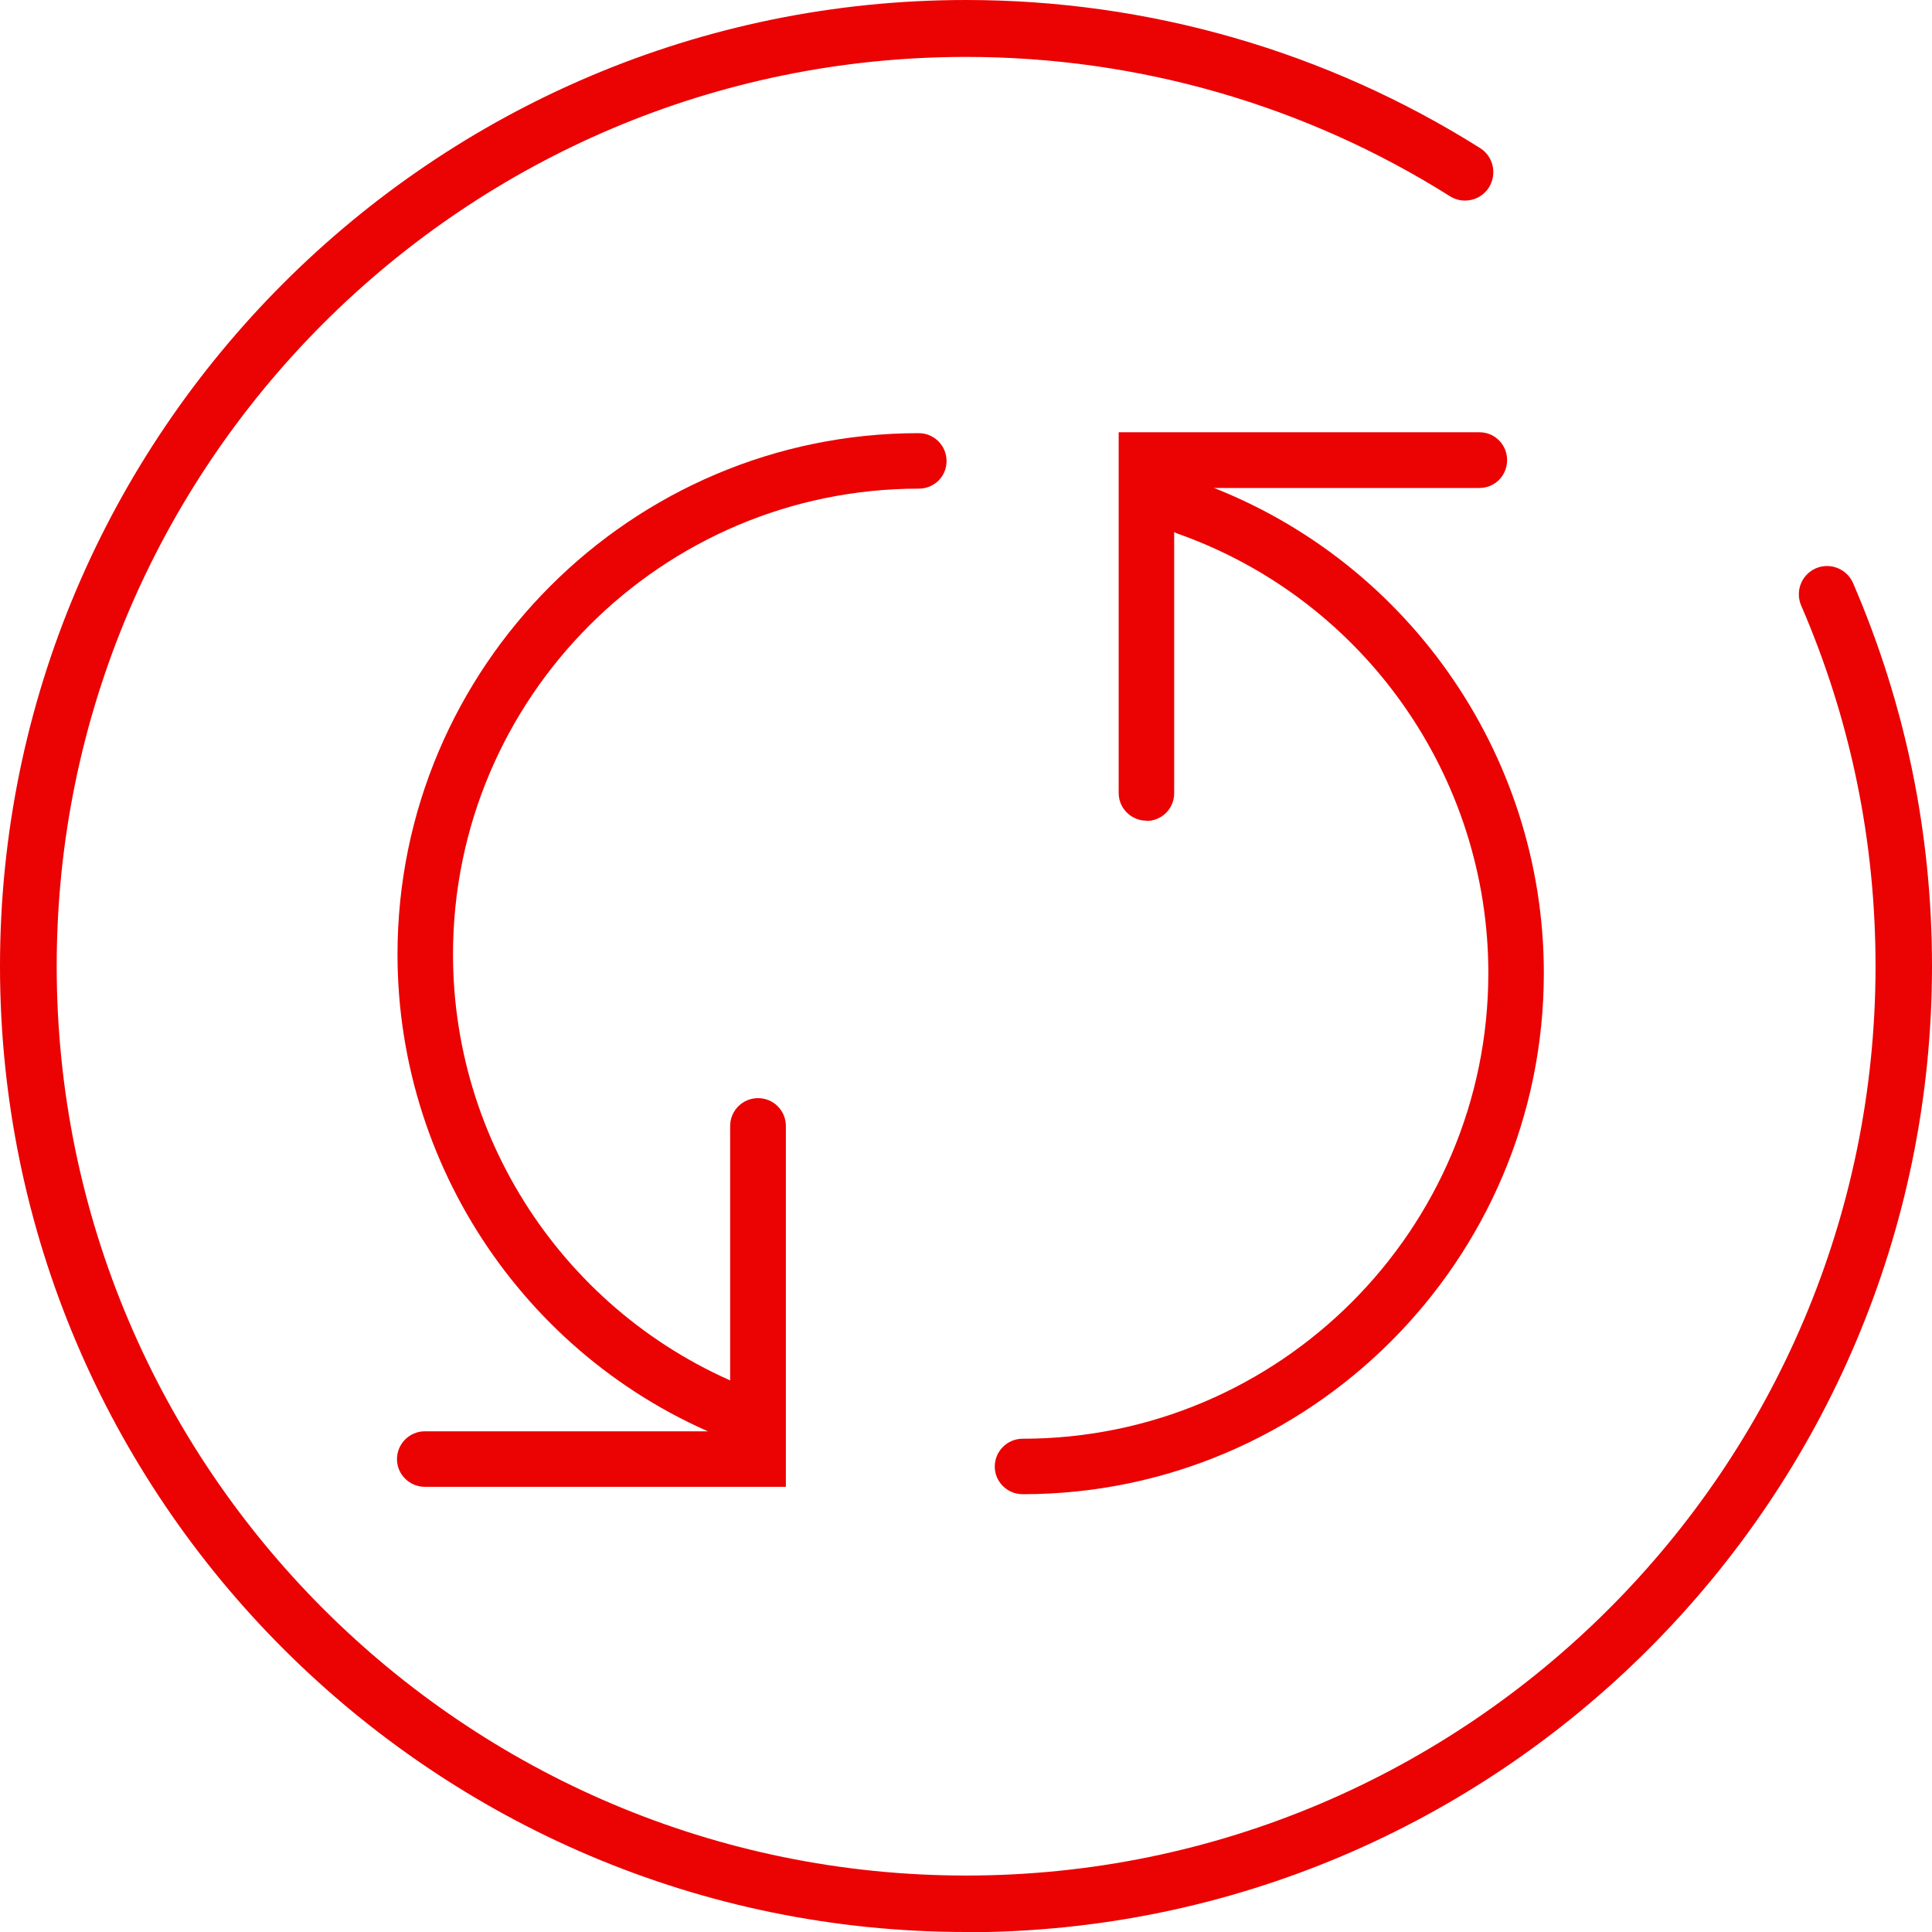 <svg width="80" height="80" viewBox="0 0 80 80" fill="none" xmlns="http://www.w3.org/2000/svg">
<g clip-path="url(#clip0_1471_8312)">
<path d="M40.005 80C17.945 80 0 62.055 0 40.005C0 17.954 17.945 0 40.005 0C47.561 0 54.917 2.12 61.285 6.13C61.837 6.473 61.998 7.204 61.656 7.756C61.314 8.307 60.582 8.469 60.04 8.126C54.053 4.353 47.124 2.357 40.014 2.357C19.237 2.348 2.348 19.237 2.348 40.005C2.348 60.772 19.237 77.662 40.005 77.662C60.772 77.662 77.662 60.772 77.662 40.005C77.662 34.815 76.626 29.797 74.582 25.073C74.326 24.474 74.601 23.79 75.191 23.533C75.78 23.277 76.474 23.552 76.73 24.142C78.897 29.16 80 34.492 80 40.005C80 62.065 62.055 80.01 39.995 80.01" fill="#EB0203"/>
<path d="M31.214 59.937C31.083 59.937 30.953 59.919 30.832 59.872C22.237 56.83 16.46 48.644 16.46 39.518C16.46 27.62 26.144 17.936 38.042 17.936C38.674 17.936 39.195 18.448 39.195 19.09C39.195 19.732 38.684 20.234 38.042 20.234C27.409 20.234 18.758 28.886 18.758 39.518C18.758 47.677 23.921 54.979 31.604 57.705C32.2 57.919 32.516 58.57 32.302 59.175C32.135 59.649 31.688 59.937 31.223 59.937" fill="#EB0203"/>
<path d="M32.532 61.566H17.592C16.959 61.566 16.438 61.054 16.438 60.421C16.438 59.789 16.95 59.268 17.592 59.268H30.234V46.626C30.234 45.993 30.745 45.472 31.387 45.472C32.029 45.472 32.541 45.984 32.541 46.626V61.566H32.532Z" fill="#EB0203"/>
<path d="M42.345 61.872C41.712 61.872 41.191 61.361 41.191 60.728C41.191 60.096 41.703 59.575 42.345 59.575C52.978 59.575 61.629 50.923 61.629 40.291C61.629 32.132 56.466 24.83 48.782 22.104C48.178 21.89 47.871 21.239 48.085 20.634C48.298 20.039 48.959 19.723 49.554 19.937C58.15 22.988 63.927 31.165 63.927 40.291C63.927 52.188 54.243 61.872 42.345 61.872Z" fill="#EB0203"/>
<path d="M47.476 33.983C46.843 33.983 46.322 33.472 46.322 32.839V17.899H61.262C61.895 17.899 62.406 18.411 62.406 19.053C62.406 19.695 61.895 20.206 61.262 20.206H48.62V32.849C48.62 33.481 48.108 33.993 47.476 33.993" fill="#EB0203"/>
</g>
<defs>
<clipPath id="clip0_1471_8312">
<rect width="80" height="80" fill="white"/>
</clipPath>
</defs>
</svg>

